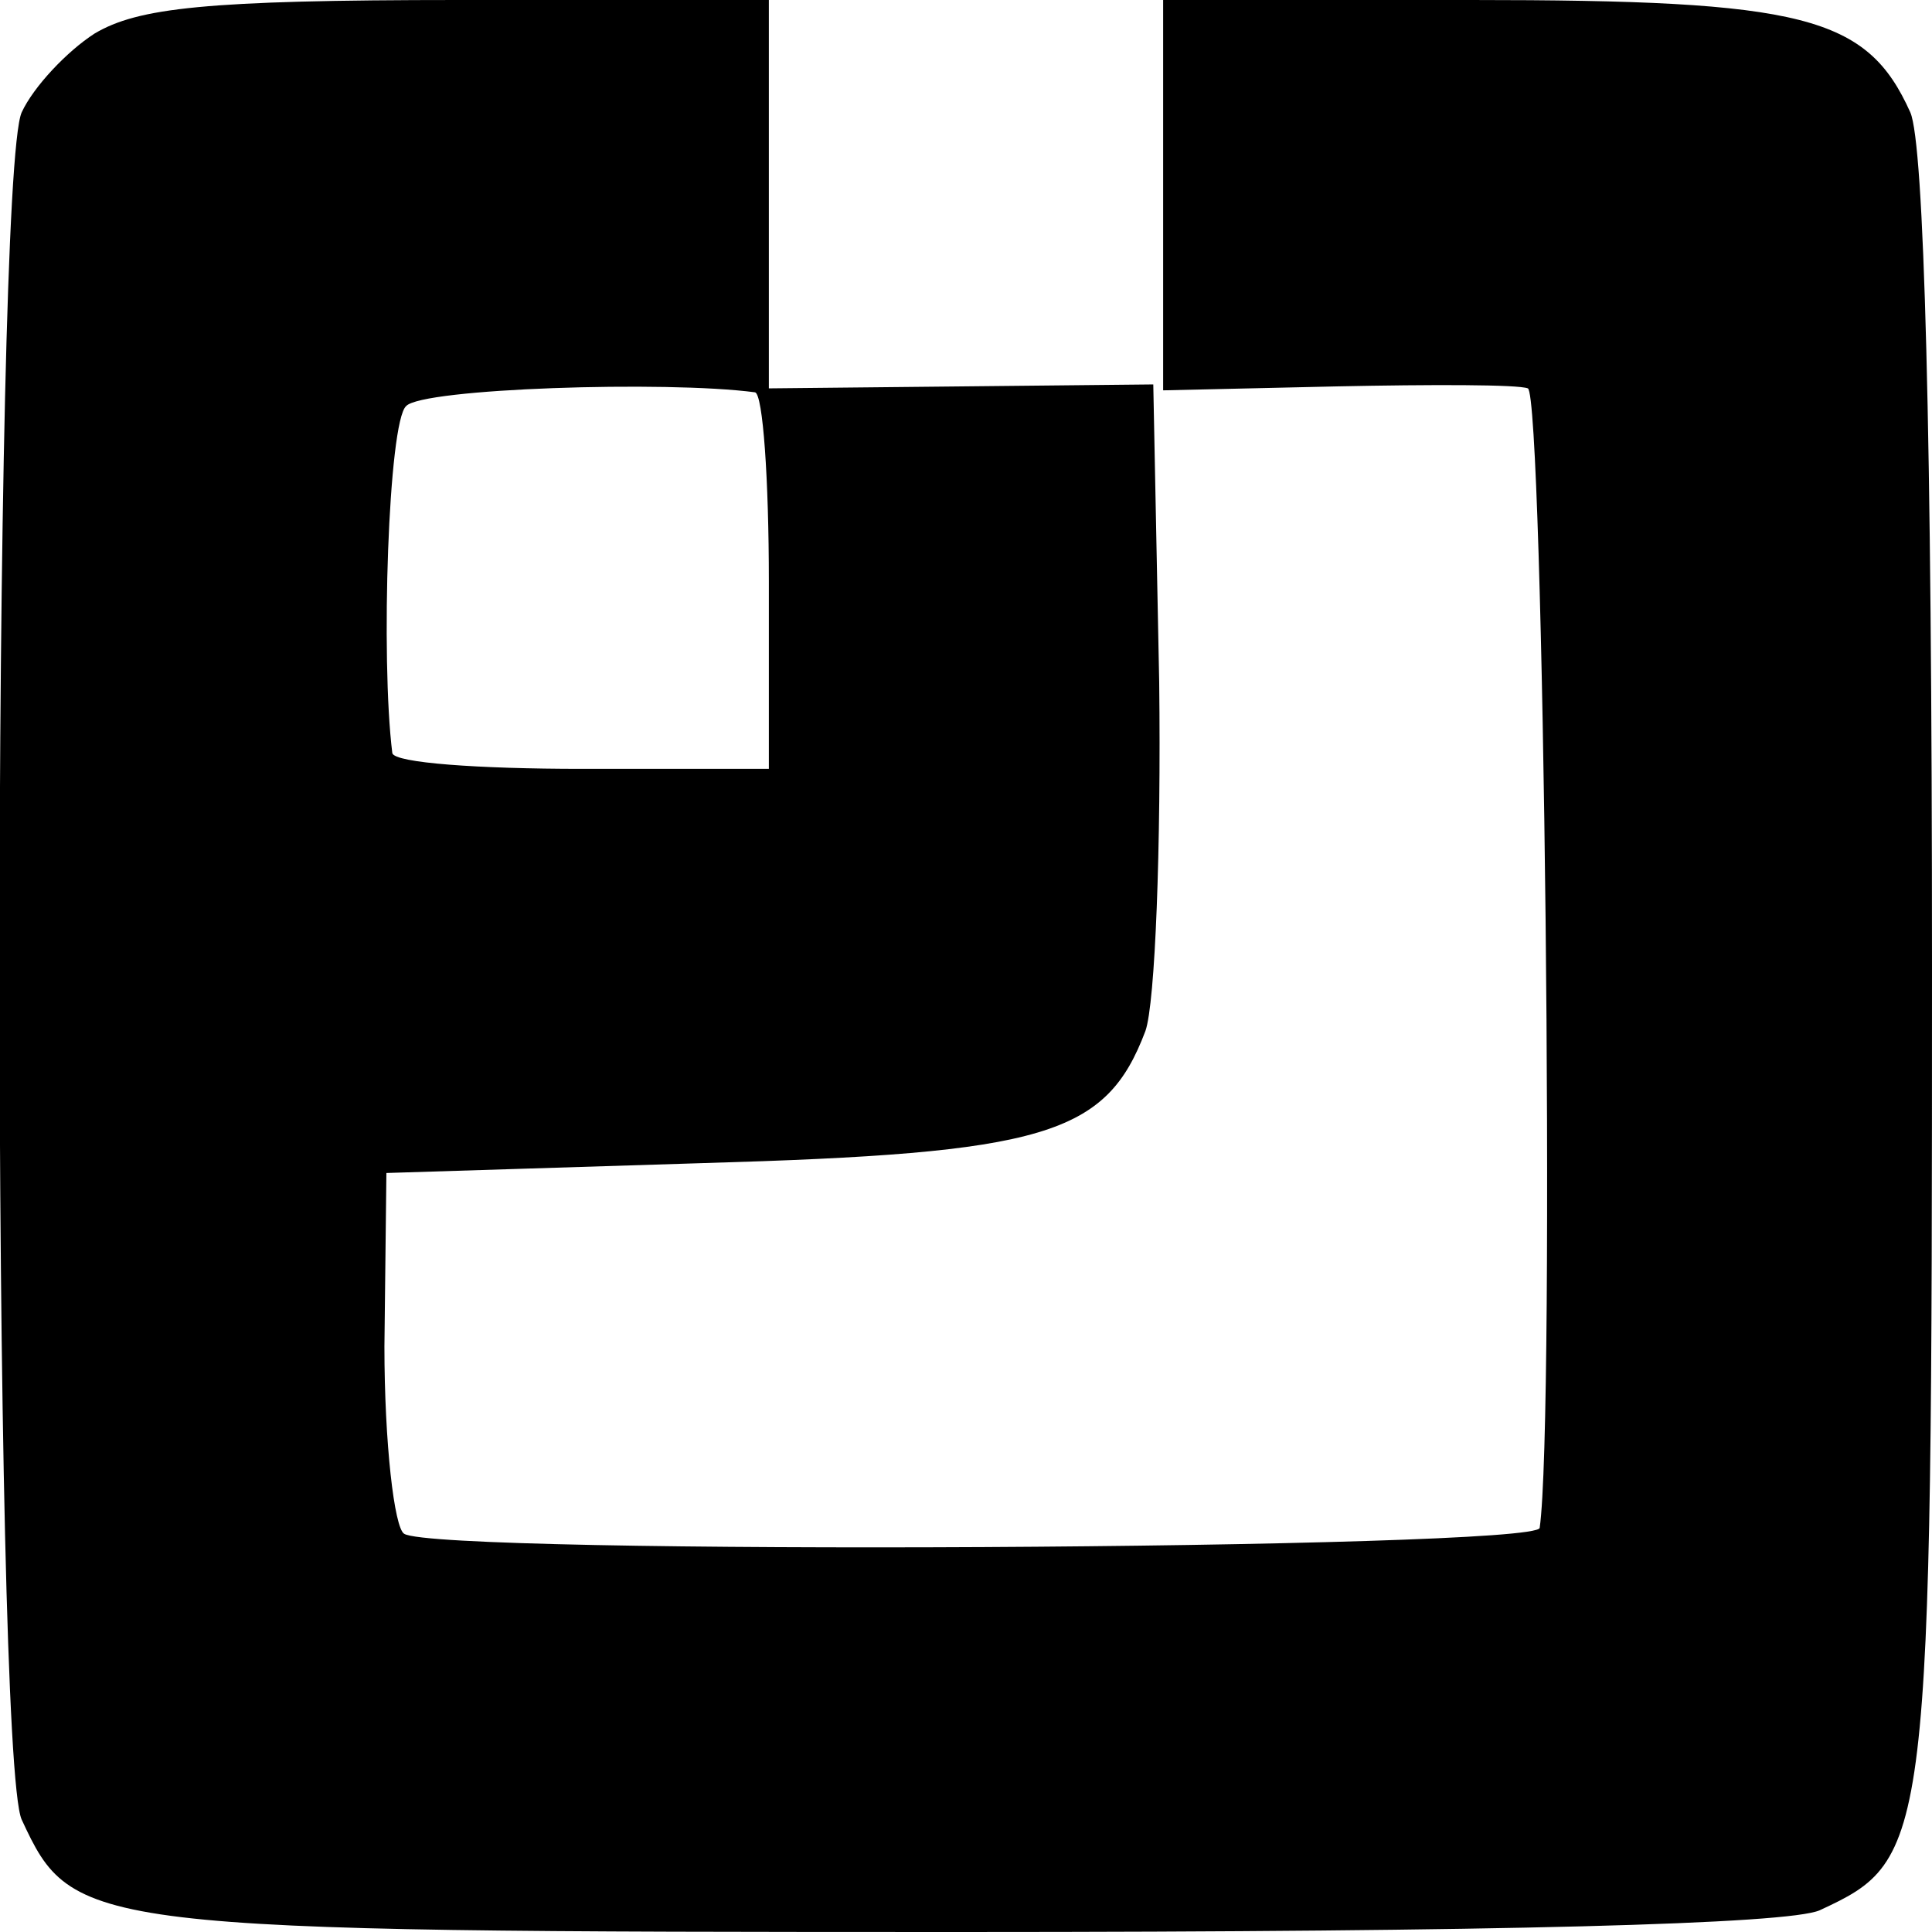 <?xml version="1.0" standalone="no"?>
<!DOCTYPE svg PUBLIC "-//W3C//DTD SVG 20010904//EN"
 "http://www.w3.org/TR/2001/REC-SVG-20010904/DTD/svg10.dtd">
<svg version="1.0" xmlns="http://www.w3.org/2000/svg"
 width="98pt" height="98pt" viewBox="0 0 98 98"
 preserveAspectRatio="xMidYMid meet">
<g transform="translate(0,98) scale(0.1,-0.1)"
fill="#000000" stroke="none">
<path d="M48 963 c-14 -9 -31 -27 -37 -40 -15 -33 -15 -833 0 -866 26 -56 31
-57 478 -57 273 0 418 4 434 11 56 26 57 31 57 478 0 273 -4 418 -11 434 -22
49 -54 57 -223 57 l-156 0 0 -99 0 -99 88 2 c48 1 92 1 97 -1 8 -3 14 -522 6
-578 -1 -11 -559 -14 -576 -3 -5 3 -10 46 -10 95 l1 88 160 5 c174 5 205 14
225 67 5 14 8 94 7 177 l-3 151 -97 -1 -98 -1 0 99 0 98 -157 0 c-129 0 -163
-4 -185 -17z m335 -182 c4 -1 7 -44 7 -96 l0 -95 -95 0 c-52 0 -95 3 -96 8 -6
48 -2 168 7 176 8 9 132 13 177 7z"/>
</g>
</svg>
